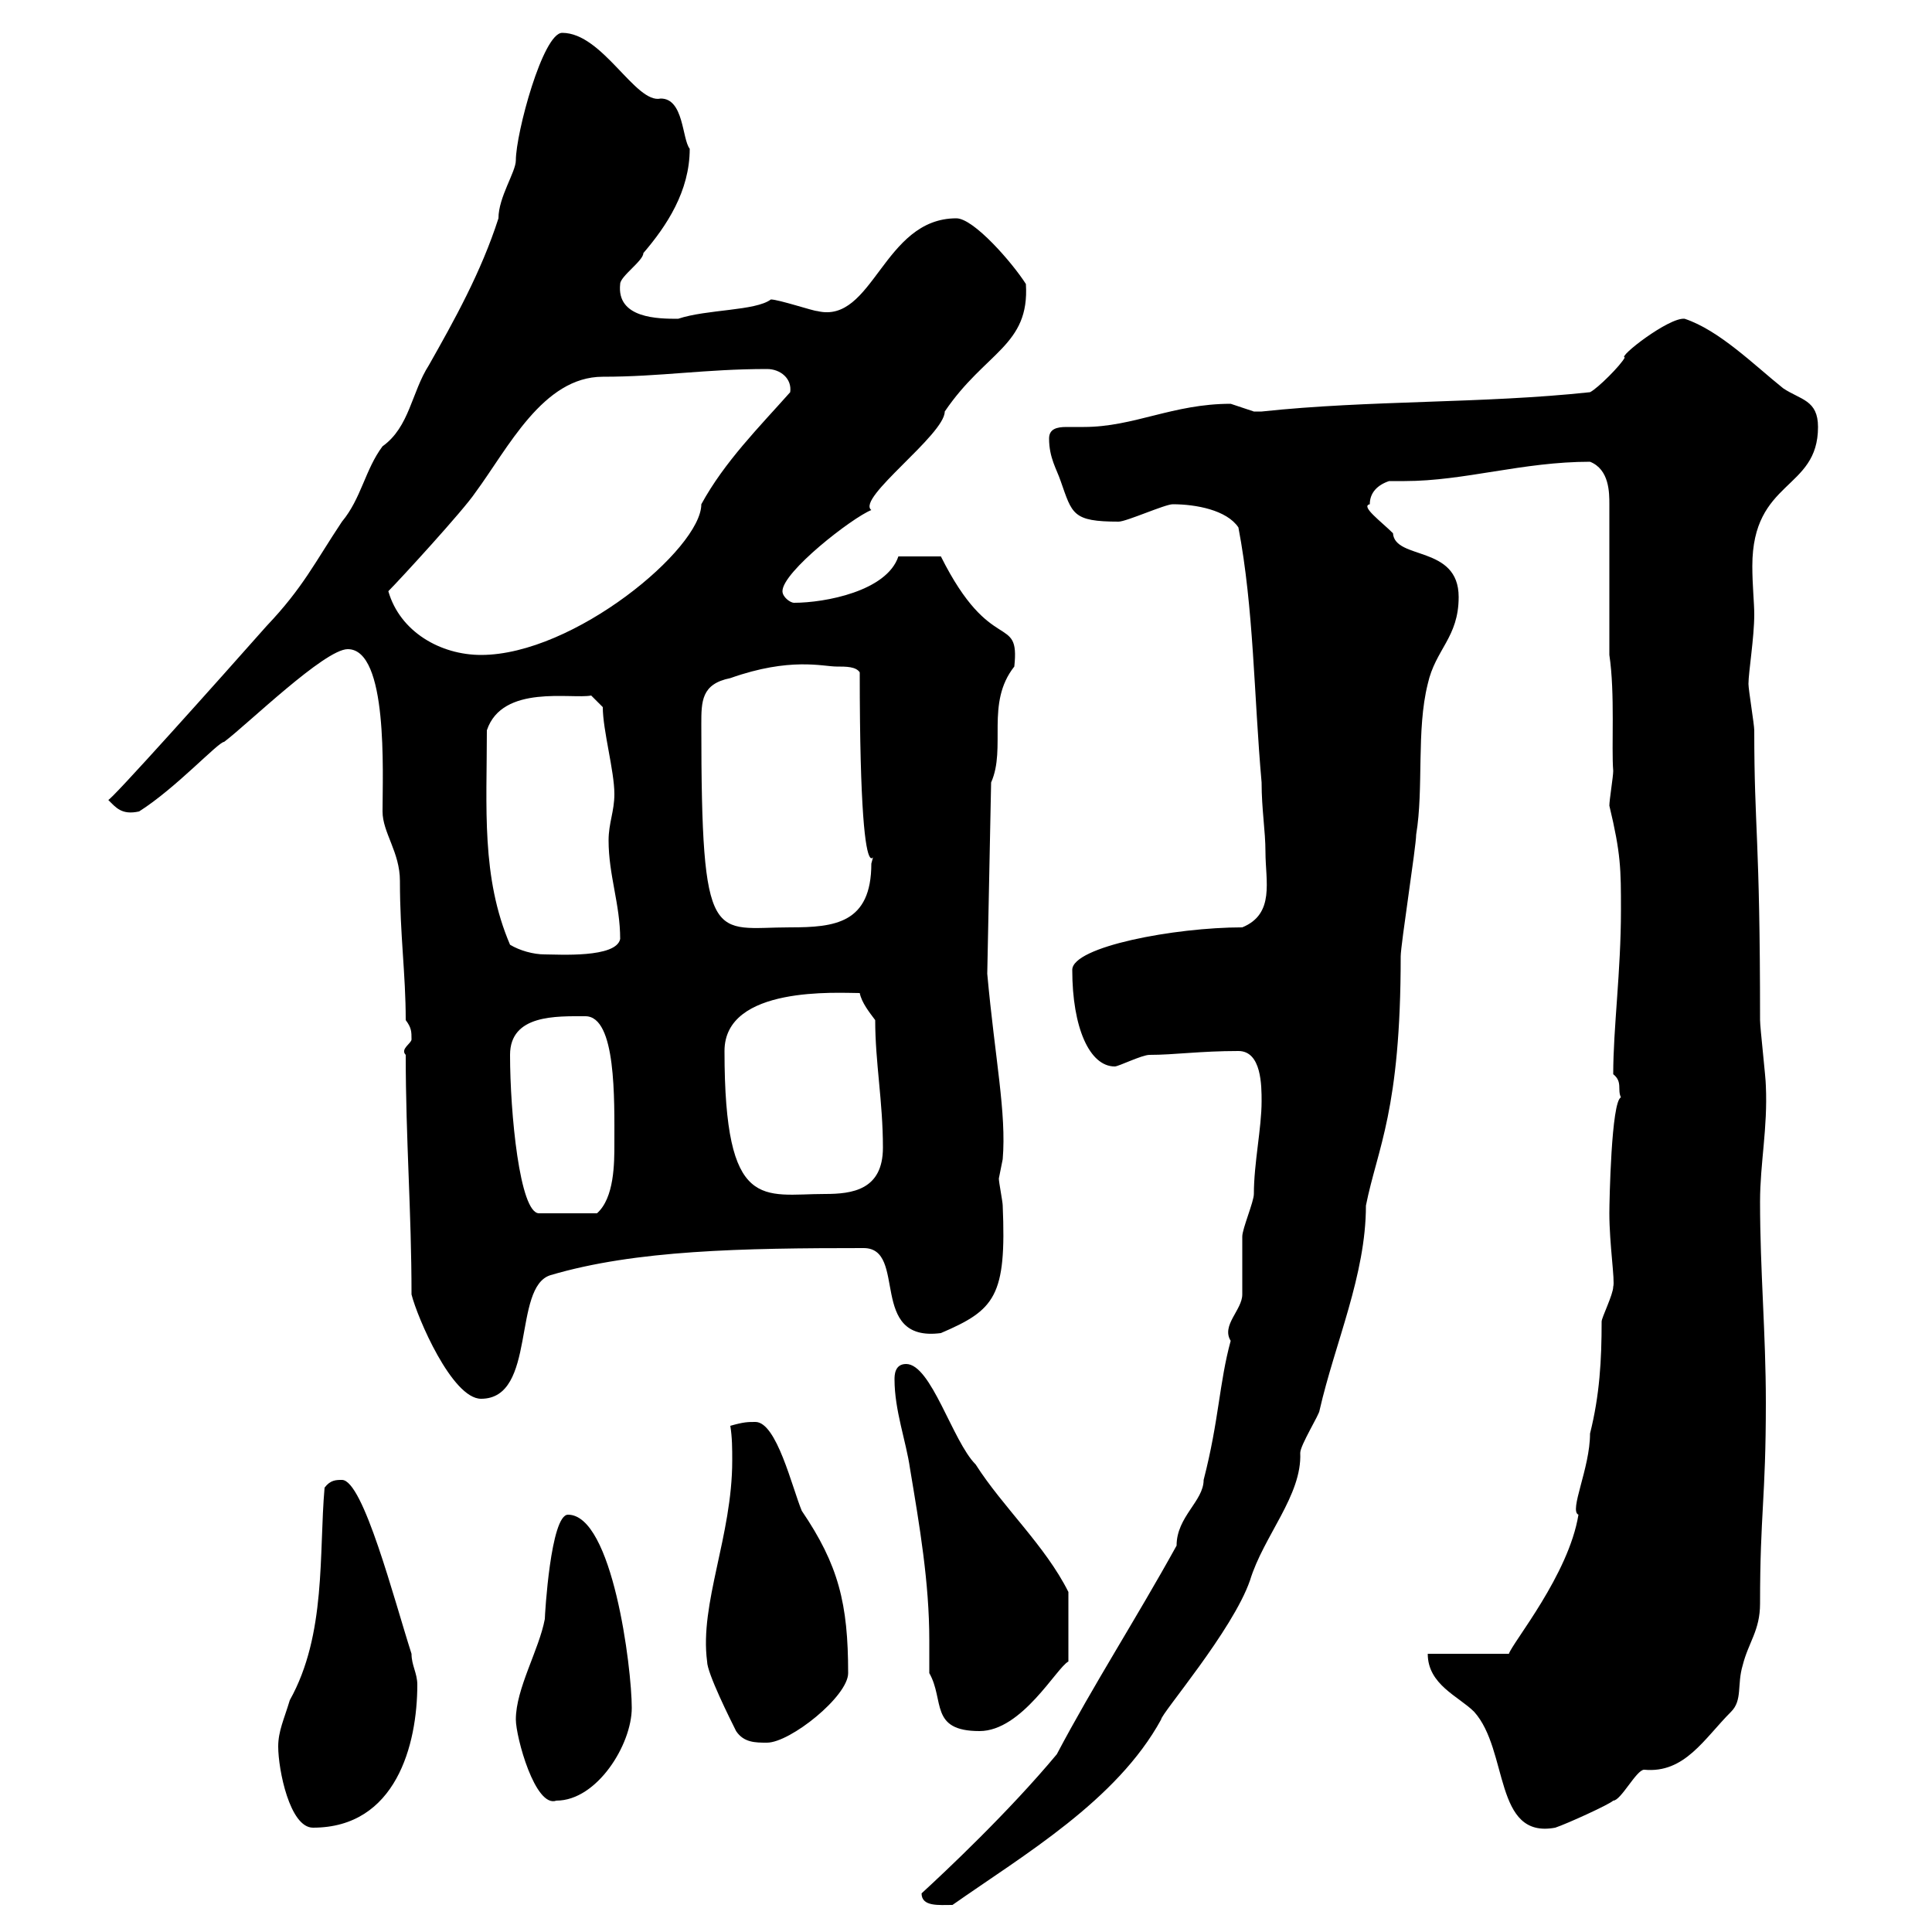 <svg xmlns="http://www.w3.org/2000/svg" xmlns:xlink="http://www.w3.org/1999/xlink" width="300" height="300"><path d="M143.10 294C143.10 296.10 145.80 295.80 147.90 295.80C159 288 173.40 279.60 180.30 267C180.30 266.10 191.40 253.20 194.10 245.40C196.20 238.50 202.20 232.20 201.90 225.60C201.90 224.40 204.90 219.60 204.90 219C207.30 208.50 212.10 198 212.10 187.20C213.90 178.20 217.50 172.50 217.50 148.50C217.50 146.70 219.90 131.40 219.90 129.60C221.10 122.40 219.90 113.40 221.70 106.20C222.90 100.80 226.50 99 226.50 92.70C226.50 84.60 216.60 87 216.30 82.80C214.50 81 211.20 78.60 212.70 78.30C212.70 76.50 213.90 75.30 215.70 74.70C216.30 74.70 216.90 74.70 218.10 74.70C227.40 74.70 236.40 71.70 246.90 71.70C249.90 72.90 249.90 76.50 249.90 78.30L249.90 101.70C250.80 107.70 250.20 116.10 250.50 119.70C250.50 120.60 249.90 124.20 249.90 125.10C251.70 132.60 251.70 135 251.70 141.30C251.70 150.90 250.50 159.60 250.50 166.80C252 168 251.10 169.20 251.70 170.40C250.20 171 249.90 186.60 249.90 188.40C249.90 193.20 250.80 198.90 250.50 199.80C250.50 201 248.70 204.60 248.70 205.20C248.70 211.20 248.40 216.60 246.90 222.60C246.90 228 243.60 234.60 245.10 235.20C243.60 244.50 234.90 255 234.30 256.80L221.70 256.80C221.70 261.60 226.50 263.40 228.90 265.80C234.30 271.80 231.90 285.60 241.50 283.80C243.30 283.20 249.90 280.20 250.50 279.60C251.70 279.60 254.10 274.80 255.30 274.80C261.60 275.40 264.60 270 268.80 265.80C270.60 264 269.70 261.60 270.60 258.60C271.50 255 273.30 253.20 273.30 249C273.30 234.90 274.20 232.80 274.20 217.80C274.20 207 273.30 197.40 273.30 186.60C273.30 180.60 274.50 175.20 274.20 168.60C274.20 167.40 273.30 159.60 273.30 158.40C273.30 129.60 272.40 129 272.40 113.40C272.40 112.50 271.50 107.10 271.50 106.20C271.50 104.40 272.40 99 272.40 95.40C272.40 93.60 272.10 90.90 272.10 87.90C272.10 74.40 282.30 76.20 282.30 66.30C282.30 62.10 279.60 62.10 276.90 60.30C272.40 56.70 267 51.30 261.60 49.50C259.20 49.20 251.10 55.50 252.30 55.50C251.70 56.70 248.10 60.30 246.90 60.90C230.10 62.70 212.70 62.10 195.90 63.90C195.90 63.90 195.90 63.90 194.70 63.90C194.70 63.90 191.10 62.70 191.10 62.70C182.10 62.70 176.10 66.30 168.30 66.30C167.40 66.30 166.50 66.30 165.60 66.30C164.10 66.30 162.90 66.60 162.90 68.10C162.90 71.10 164.10 72.90 164.70 74.70C166.50 79.80 166.50 81 173.70 81C174.90 81 180.90 78.30 182.10 78.30C185.70 78.30 190.50 79.20 192.30 81.90C194.70 94.50 194.70 108 195.90 121.50C195.90 125.70 196.50 129 196.50 132.30C196.50 136.80 198 141.90 192.90 144C182.40 144 166.50 147 166.50 150.60C166.50 159.60 169.20 165.60 173.10 165.60C173.70 165.60 177.30 163.80 178.50 163.80C182.40 163.80 186.30 163.20 192.30 163.20C195.90 163.20 195.90 168.60 195.90 171C195.90 175.20 194.70 180.60 194.70 185.40C194.70 186.60 192.90 190.80 192.90 192C192.90 192.60 192.90 199.80 192.90 201C192.90 203.40 189.60 205.80 191.10 208.20C189.30 214.80 189.30 220.50 186.90 229.80C186.90 233.10 182.70 235.50 182.70 240C176.40 251.40 169.80 261.60 164.10 272.40C156.60 281.40 146.70 290.70 143.10 294ZM43.20 271.20C43.20 274.80 45 283.80 48.60 283.80C61.50 283.80 64.80 270.90 64.80 261.60C64.80 259.80 63.90 258.60 63.90 256.80C61.20 248.40 56.40 229.80 53.10 229.80C52.20 229.80 51.30 229.80 50.40 231C49.50 241.20 50.70 253.80 45 264C44.10 267 43.20 268.80 43.20 271.20ZM80.10 267C80.10 269.70 83.10 280.80 86.40 279.60C92.70 279.60 98.10 270.90 98.10 265.20C98.10 258.90 95.10 235.20 88.20 235.20C85.50 235.20 84.60 250.80 84.60 251.40C83.70 256.20 80.10 262.20 80.10 267ZM114.30 268.80C115.50 270.60 117.30 270.60 119.10 270.60C122.70 270.60 131.70 263.40 131.70 259.80C131.70 249 130.20 243 124.50 234.60C123 231 120.60 220.80 117.30 220.80C116.10 220.80 115.50 220.80 113.40 221.40C113.70 223.20 113.70 225 113.70 226.80C113.70 238.50 108.60 249 109.80 258C109.80 259.80 113.40 267 114.30 268.80ZM144.30 259.80C146.70 264 144.30 268.80 152.10 268.80C158.70 268.80 164.10 258.90 165.90 258L165.90 247.20C162.30 240 155.70 234 151.50 227.40C147.90 223.80 144.60 211.80 140.70 211.80C138.90 211.80 138.90 213.60 138.90 214.20C138.90 219 140.70 223.80 141.30 228C142.80 237 144.30 245.70 144.30 254.70C144.30 256.50 144.30 258 144.30 259.80ZM63.90 201C64.80 204.60 70.20 217.20 74.70 217.20C83.40 217.20 79.50 199.80 85.50 198C98.70 194.10 115.20 193.80 134.10 193.80C141 193.80 134.70 208.50 146.10 207C154.50 203.40 156.30 201.30 155.70 187.20C155.70 186.60 155.10 183.60 155.10 183C155.10 183 155.70 180 155.70 180C156.30 172.80 154.50 164.40 153.30 151.20L153.90 121.50C156.30 116.10 153 109.20 157.50 103.50C158.40 95.10 153.90 102 146.10 86.40L139.50 86.40C137.70 91.80 128.10 93.60 123.30 93.60C122.70 93.60 121.50 92.70 121.50 91.80C121.50 88.80 132.30 80.40 135.30 79.20C132.90 77.40 146.70 67.50 146.70 63.90C153 54.60 159.90 53.70 159.30 44.10C157.20 40.80 151.20 33.90 148.50 33.90C137.10 33.90 135.60 50.40 126.90 48.30C126.30 48.30 120.90 46.50 119.70 46.50C117.30 48.30 109.80 48 105.30 49.50C102.30 49.50 95.70 49.50 96.30 44.10C96.30 42.90 99.90 40.50 99.90 39.30C103.50 35.10 107.10 29.70 107.10 23.10C105.90 21.60 106.20 15.30 102.60 15.30C98.70 16.20 93.60 5.10 87.30 5.10C84.30 5.10 80.10 20.70 80.10 24.90C80.10 26.70 77.40 30.60 77.40 33.90C74.70 42.30 70.50 49.80 66.60 56.70C63.90 60.90 63.60 66.30 59.40 69.30C56.70 72.90 56.10 77.40 53.10 81C48.90 87.30 47.10 91.20 41.40 97.20C34.50 105 16.80 124.80 16.80 124.20C18 125.40 18.90 126.60 21.60 126C27.30 122.40 33.90 115.20 34.80 115.20C38.40 112.50 50.40 100.80 54 100.80C60.30 100.80 59.40 120 59.40 126C59.40 129.30 62.10 132.30 62.10 136.80C62.10 145.20 63 151.20 63 158.40C63.90 159.60 63.90 160.20 63.90 161.40C63.90 162 62.10 162.90 63 163.80C63 177 63.90 188.10 63.90 201ZM79.20 163.80C79.20 157.50 86.40 157.80 90.90 157.80C95.70 157.80 95.40 170.70 95.40 177.60C95.40 180.60 95.40 186 92.70 188.40L83.70 188.40C80.70 188.40 79.20 172.80 79.20 163.80ZM112.50 163.20C112.50 153 130.20 154.20 133.50 154.20C133.80 155.70 135 157.20 135.90 158.40C135.90 165 137.10 171 137.10 178.20C137.10 184.80 132.30 185.40 128.10 185.40C118.50 185.40 112.50 188.40 112.50 163.20ZM79.20 146.70C74.70 136.20 75.60 125.40 75.60 113.40C78 106.20 88.80 108.60 91.80 108L93.60 109.80C93.60 113.40 95.40 119.70 95.40 123.30C95.40 126 94.50 127.80 94.50 130.50C94.50 135.90 96.30 140.40 96.30 145.80C95.70 148.80 86.70 148.20 84.60 148.20C82.80 148.20 80.70 147.60 79.20 146.70ZM108.90 112.50C108.90 108.90 108.90 106.20 113.40 105.30C122.70 102 127.80 103.50 129.90 103.50C131.40 103.50 132.90 103.50 133.50 104.40C133.50 148.50 137.10 126.90 135.30 134.10C135.30 143.40 129.60 144 122.70 144C110.70 144 108.90 147.60 108.90 112.50ZM60.30 91.80C62.10 90 72 79.20 73.80 76.50C78.90 69.60 84.30 58.50 93.60 58.50C102.60 58.50 109.50 57.30 119.10 57.30C121.20 57.30 123 58.80 122.70 60.90C117.90 66.30 112.50 71.70 108.90 78.30C108.90 85.20 89.10 101.70 74.70 101.70C68.40 101.70 62.10 98.10 60.30 91.80Z"/></svg>